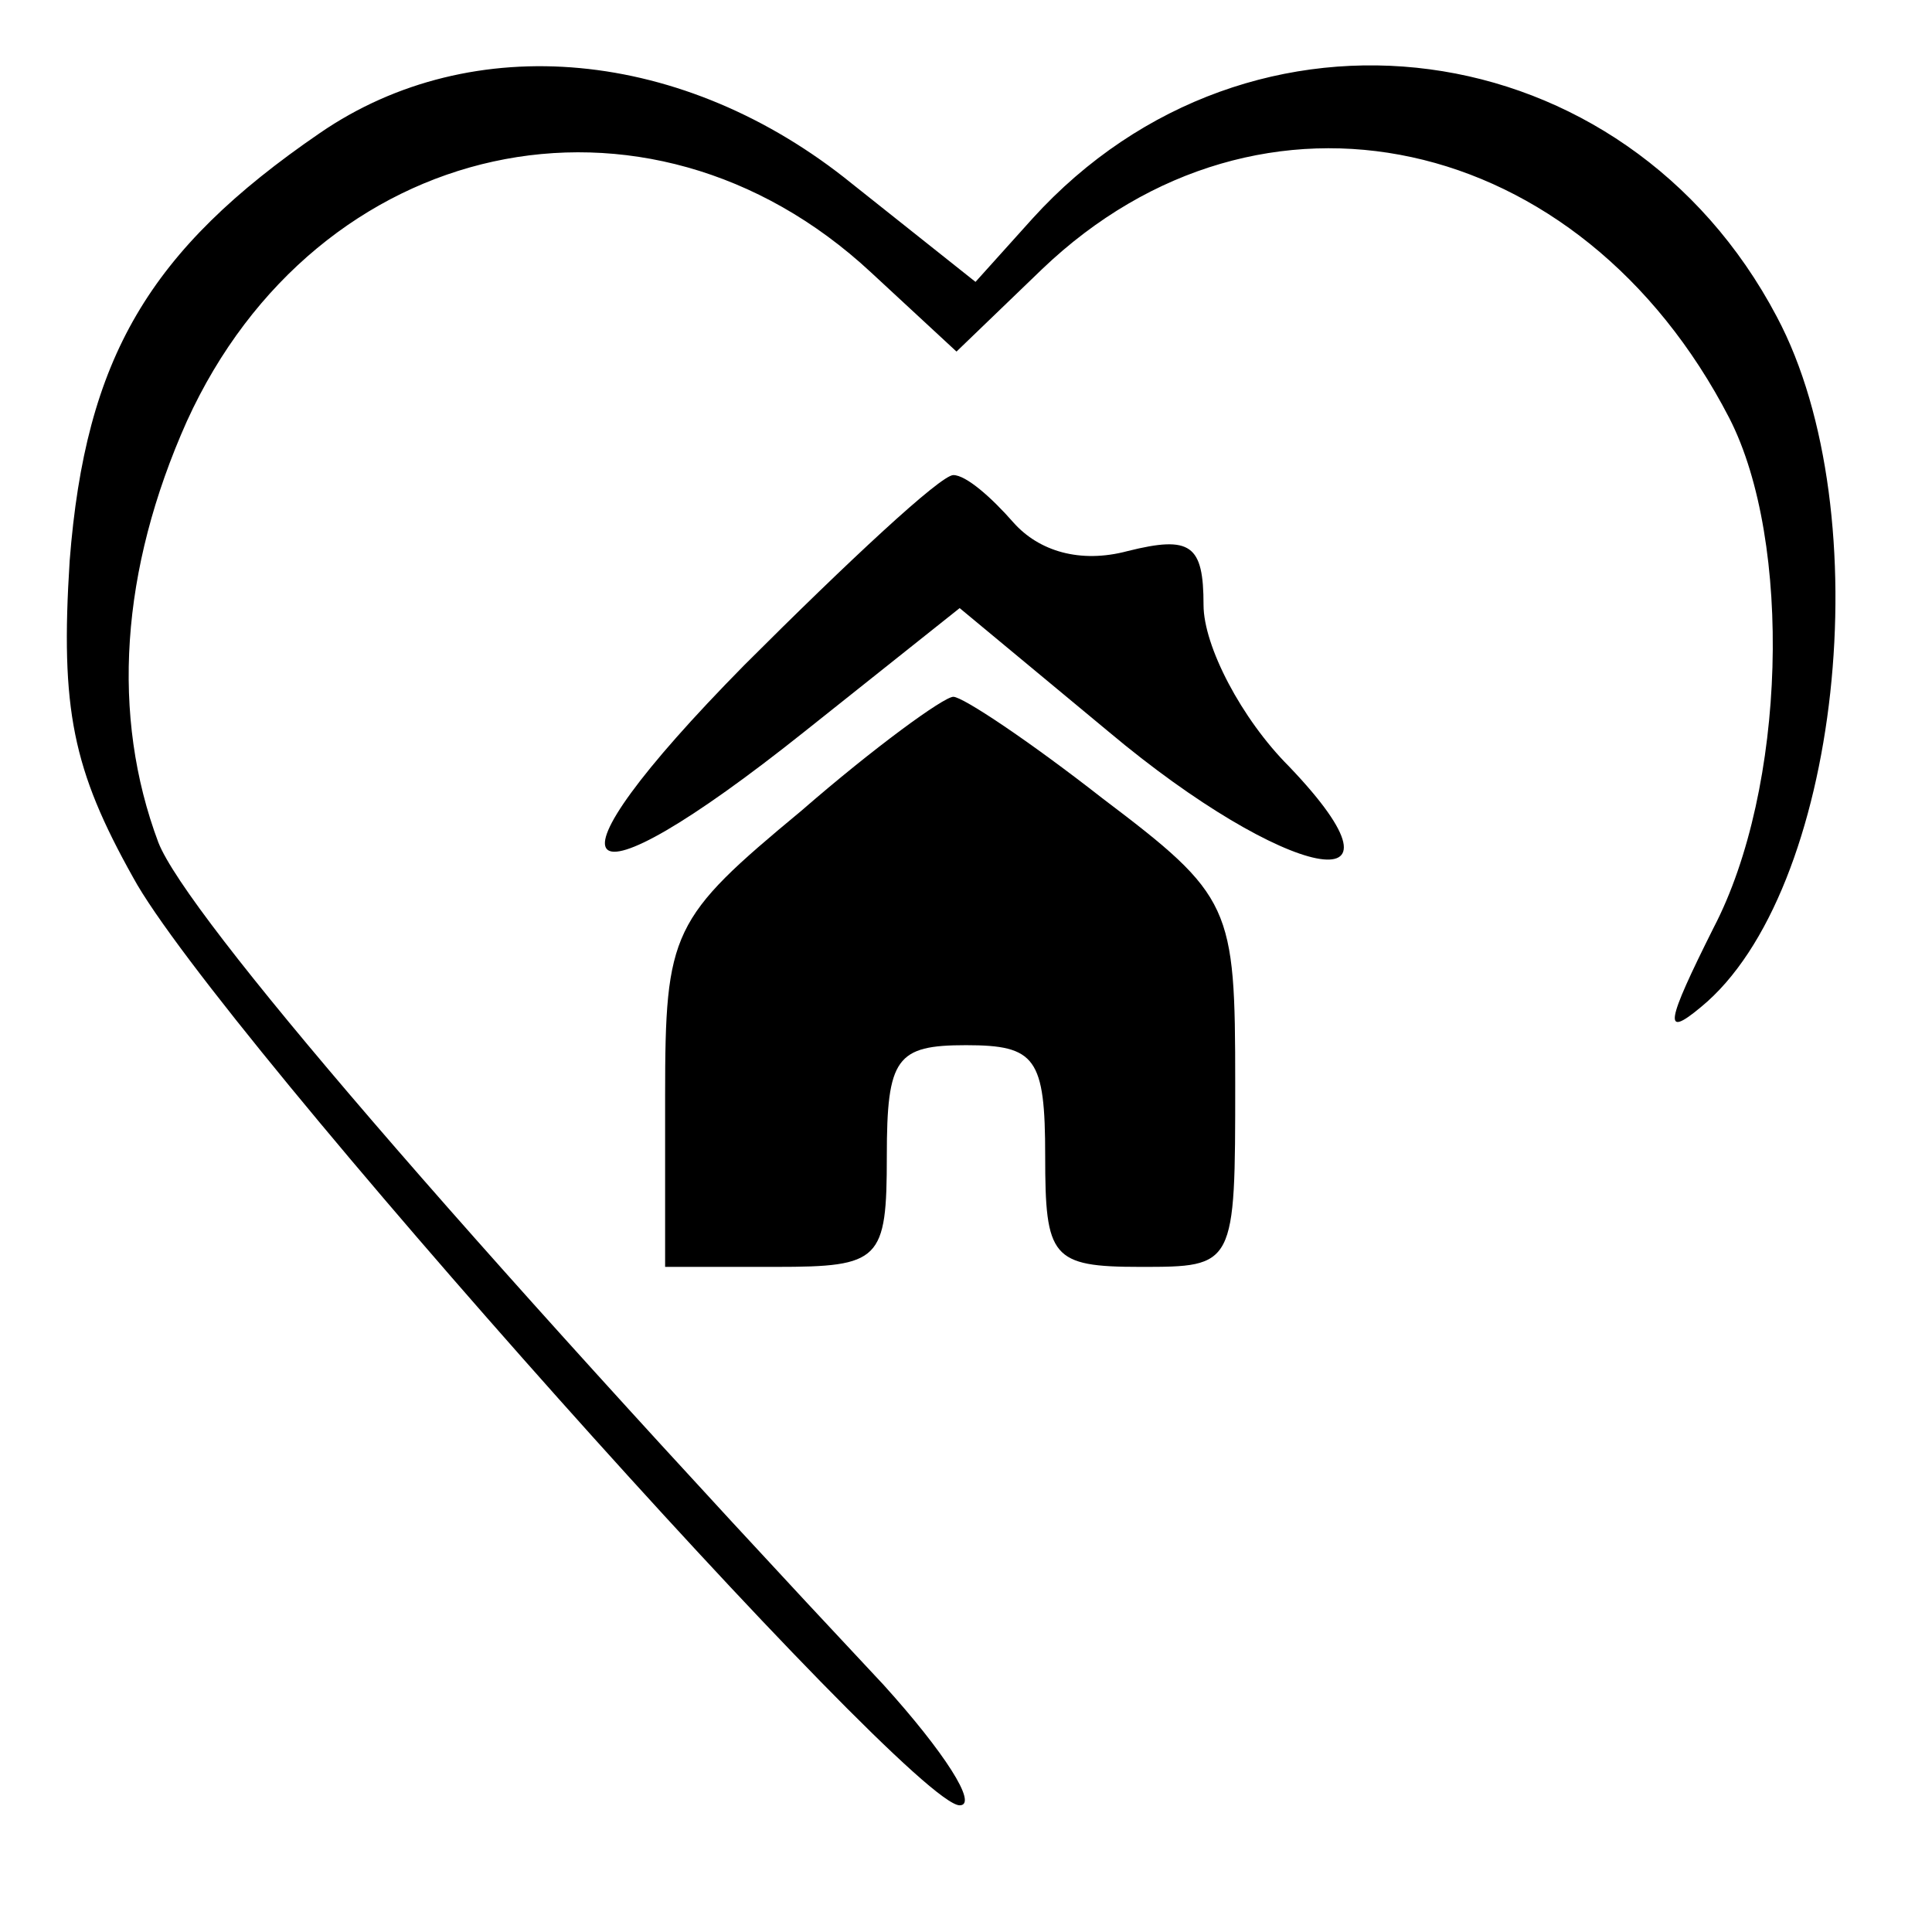 <?xml version="1.0" standalone="no"?>
<!DOCTYPE svg PUBLIC "-//W3C//DTD SVG 20010904//EN"
 "http://www.w3.org/TR/2001/REC-SVG-20010904/DTD/svg10.dtd">
<svg version="1.0" xmlns="http://www.w3.org/2000/svg"
 width="61pt" height="61pt" viewBox="0 0 61 61"
 preserveAspectRatio="xMidYMid meet">

<g transform="translate(0,61) scale(0.1,-0.1)"
fill="#000000" stroke="none">
<path d="M101 568 c-54 -37 -74 -71 -79 -135 -3 -47 1 -66 20 -100 26 -48 245
-293 261 -293 6 0 -5 17 -24 38 -134 143 -220 243 -229 266 -15 40 -12 86 9
133 41 90 145 113 216 47 l27 -25 27 26 c69 66 170 44 217 -47 20 -39 18 -117
-5 -161 -15 -30 -16 -35 -4 -25 44 36 57 156 24 218 -48 91 -166 107 -235 31
l-18 -20 -39 31 c-53 43 -120 49 -168 16z"/>
<path d="M235 400 c-67 -68 -55 -80 19 -21 l49 39 47 -39 c56 -47 100 -56 57
-11 -15 15 -27 38 -27 51 0 19 -4 22 -24 17 -15 -4 -28 0 -36 9 -7 8 -15 15
-19 15 -4 0 -33 -27 -66 -60z"/>
<path d="M253 354 c-41 -34 -43 -38 -43 -90 l0 -54 35 0 c33 0 35 2 35 35 0
31 3 35 25 35 22 0 25 -4 25 -35 0 -32 2 -35 30 -35 30 0 30 0 30 58 0 56 -1
59 -42 90 -23 18 -44 32 -47 32 -3 0 -25 -16 -48 -36z"/>
</g>
</svg>

